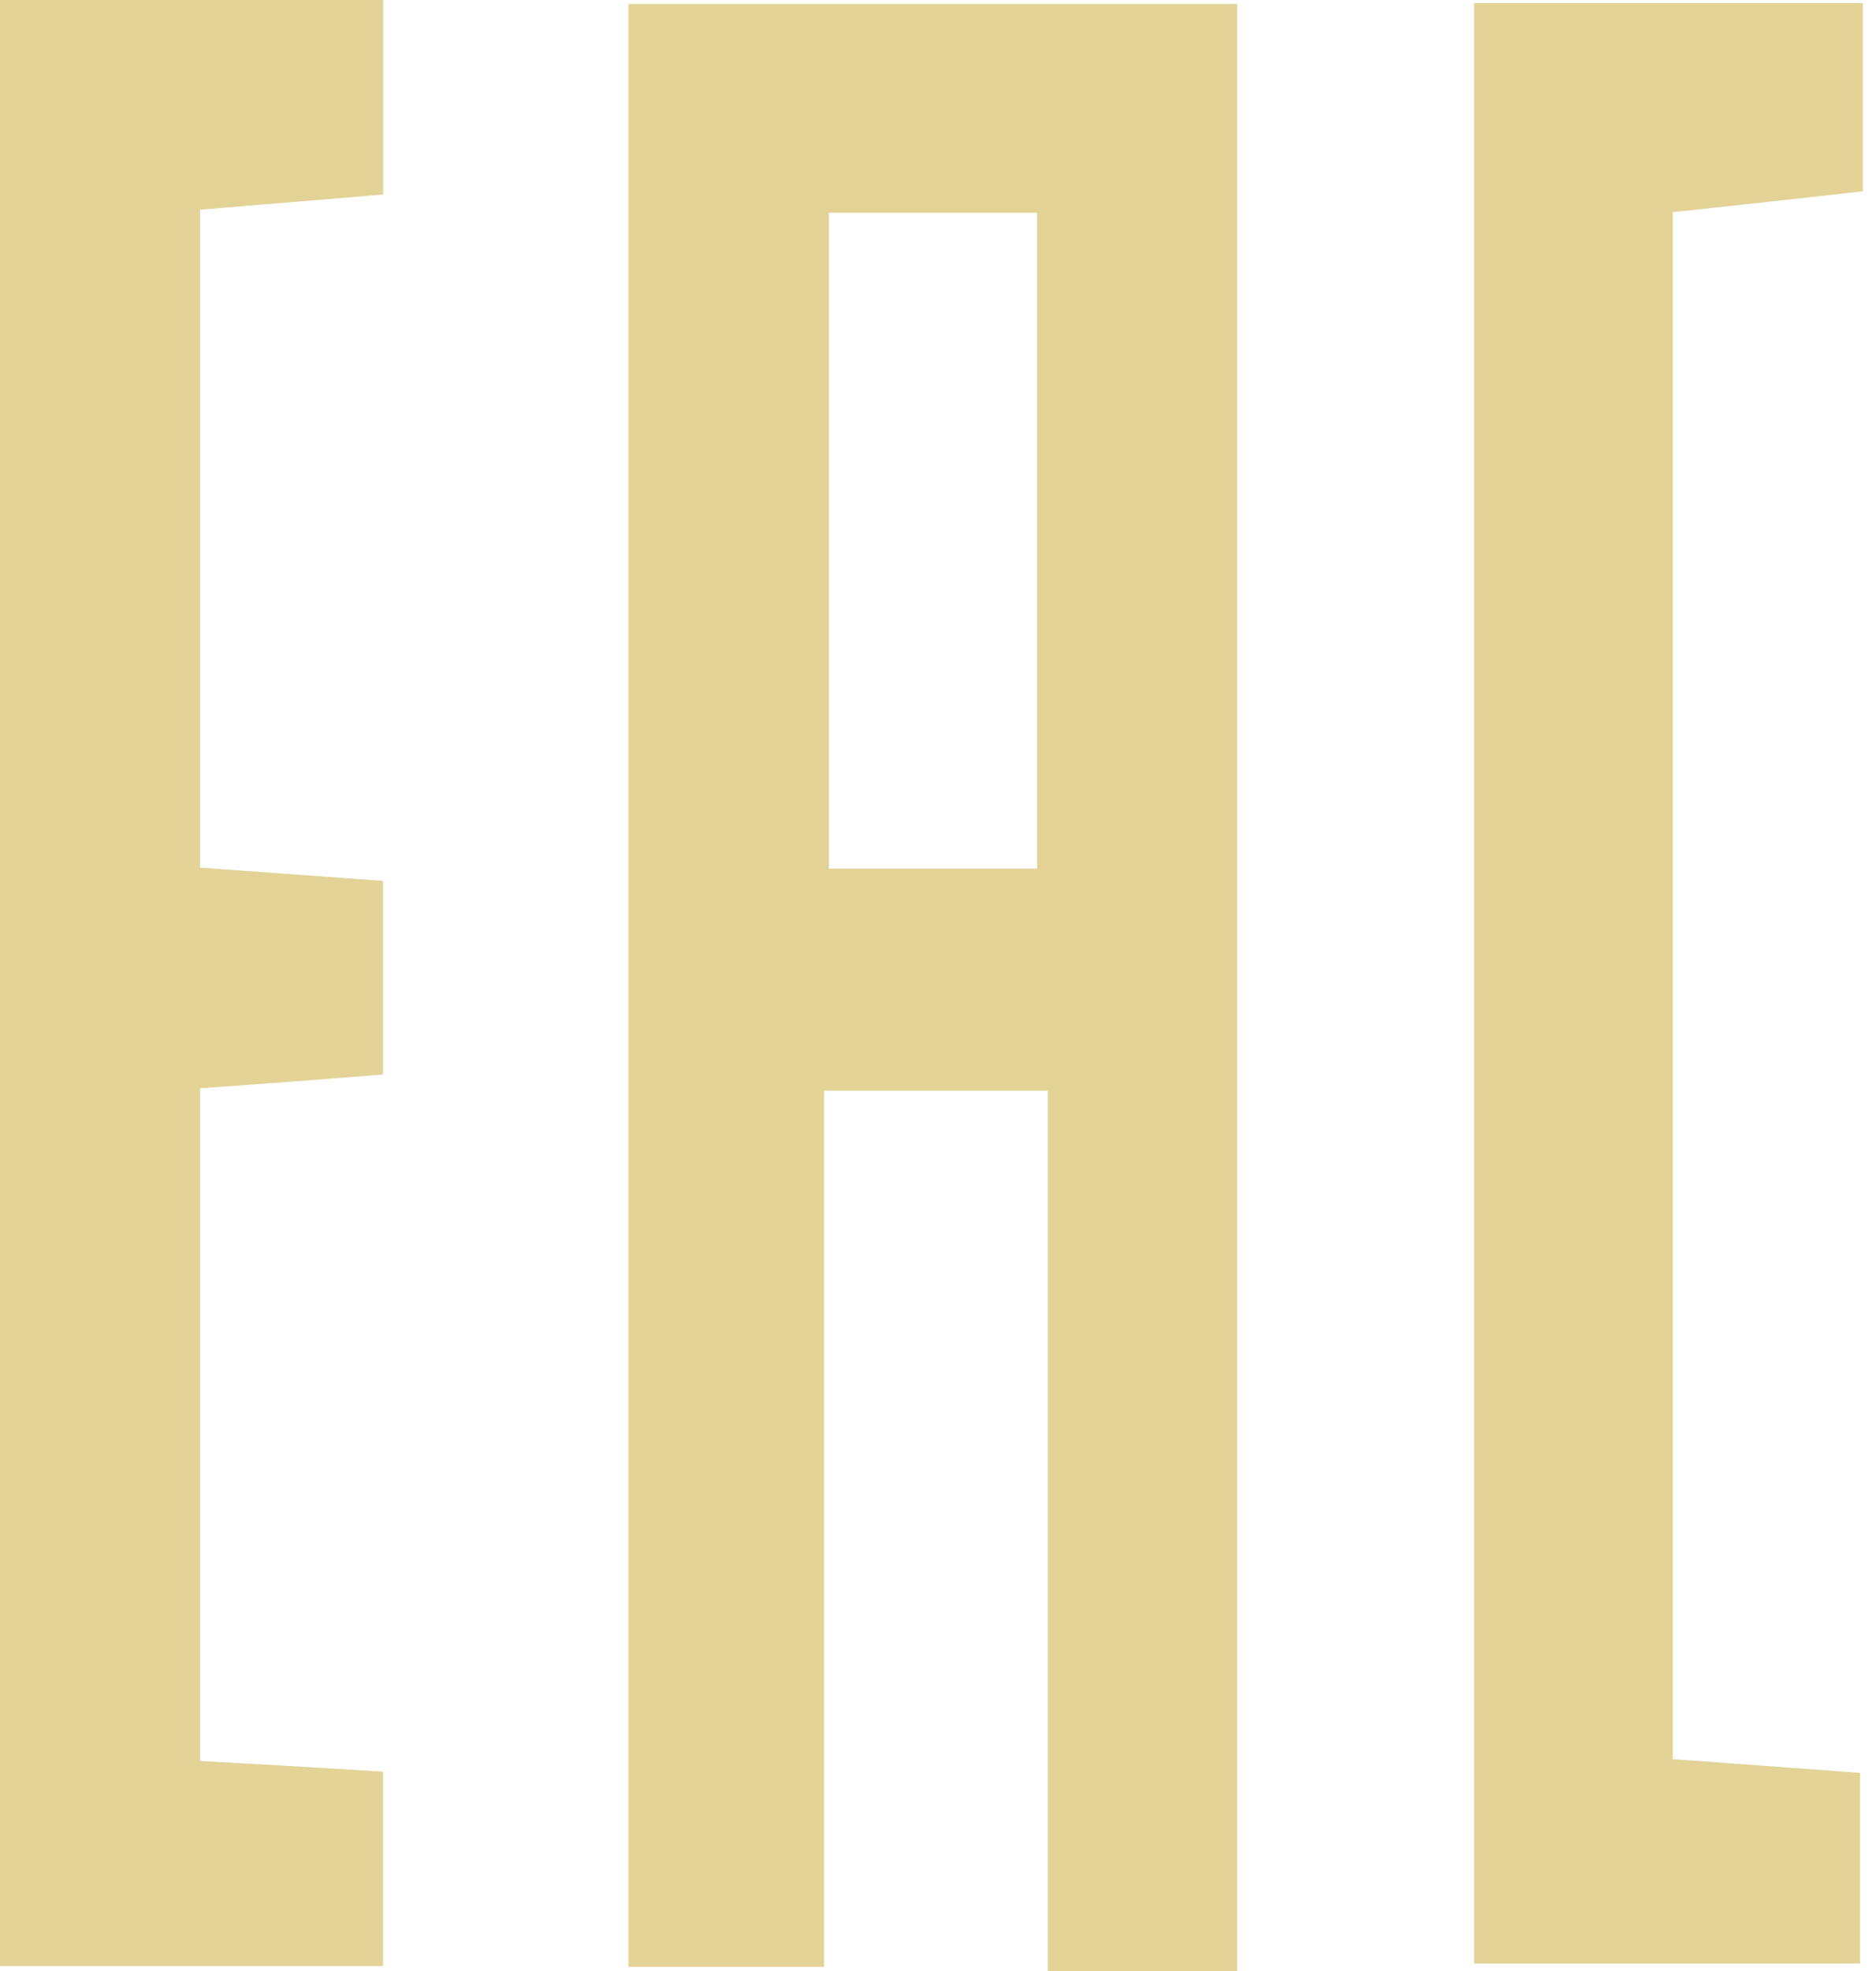 <?xml version="1.0" encoding="UTF-8"?> <svg xmlns="http://www.w3.org/2000/svg" width="80" height="84" viewBox="0 0 80 84" fill="none"><path fill-rule="evenodd" clip-rule="evenodd" d="M44.223 37.02C44.223 27.458 44.223 18.384 44.223 9.068C41.064 9.068 38.171 9.068 35.35 9.068C35.35 18.611 35.35 27.705 35.35 37.02C38.334 37.02 40.973 37.02 44.223 37.02ZM52.758 84C49.879 84 47.584 84 44.685 84C44.685 71.525 44.685 59.194 44.685 46.485C41.304 46.485 38.548 46.485 35.142 46.485C35.142 58.882 35.142 71.2 35.142 83.824C32.067 83.824 29.662 83.824 26.802 83.824C26.802 56.119 26.802 28.368 26.802 0.169C35.279 0.169 43.866 0.169 52.758 0.169C52.758 28.076 52.758 55.801 52.758 84Z" fill="#E3D397"></path><path fill-rule="evenodd" clip-rule="evenodd" d="M0 0C5.454 0 10.713 0 16.342 0C16.342 2.815 16.342 5.428 16.342 8.288C13.755 8.516 11.337 8.698 8.535 8.938C8.535 18.312 8.535 27.53 8.535 36.975C11.096 37.157 13.528 37.339 16.336 37.541C16.336 40.316 16.336 42.917 16.336 45.796C13.768 45.998 11.337 46.186 8.535 46.381C8.535 55.918 8.535 65.305 8.535 75.049C11.096 75.192 13.528 75.328 16.336 75.504C16.336 78.208 16.336 80.828 16.336 83.792C11.018 83.792 5.74 83.792 0 83.792C0 56.165 0 28.433 0 0Z" fill="#E3D397"></path><path fill-rule="evenodd" clip-rule="evenodd" d="M79.437 0.13C79.437 3.107 79.437 5.434 79.437 8.152C76.72 8.464 74.159 8.737 71.337 9.042C71.337 30.988 71.337 52.713 71.337 74.971C73.885 75.159 76.447 75.341 79.32 75.556C79.32 78.24 79.32 80.73 79.32 83.681C74.028 83.681 68.646 83.681 62.861 83.681C62.861 55.996 62.861 28.264 62.861 0.13C68.289 0.13 73.671 0.13 79.437 0.13Z" fill="#E3D397"></path></svg> 